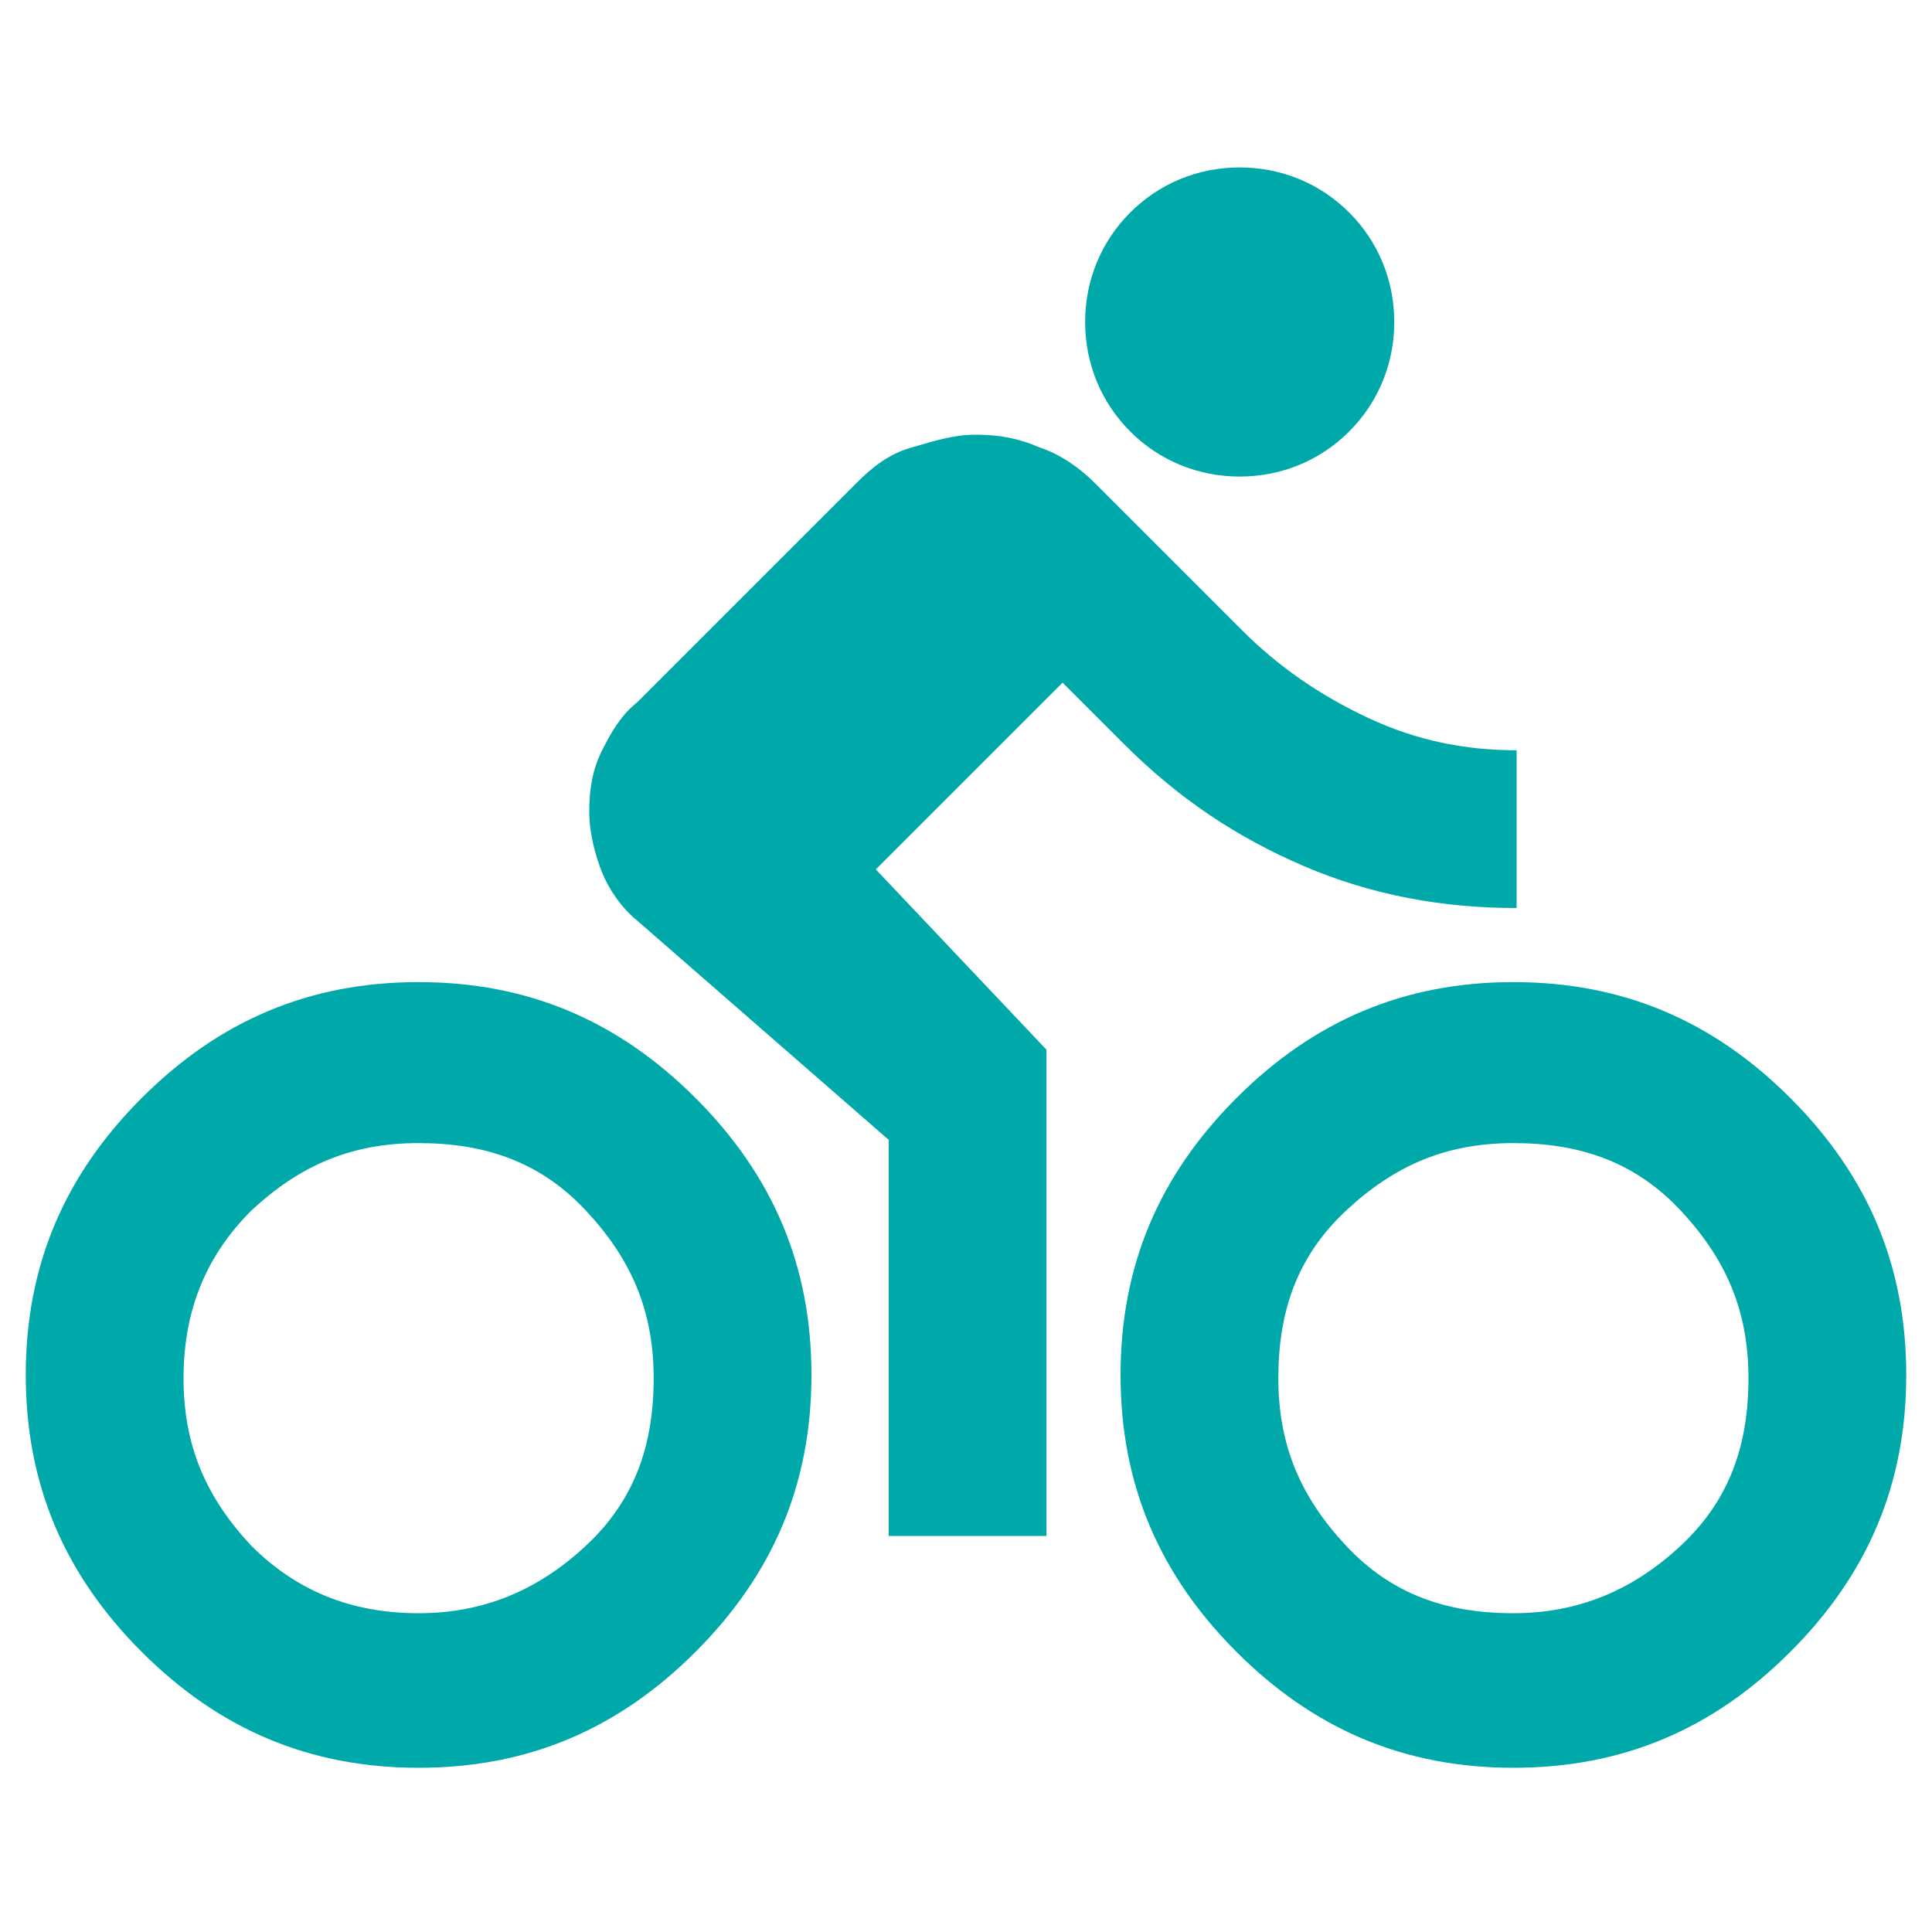 <?xml version="1.0" encoding="UTF-8"?>
<svg xmlns="http://www.w3.org/2000/svg" id="Ebene_1" version="1.1" viewBox="0 0 60 60">
  <defs>
    <style>
      .st0 {
        fill: #00a9a9;
      }
    </style>
  </defs>
  <path class="st0" d="M13,54.9c-3.4,0-6.2-1.2-8.6-3.6s-3.6-5.2-3.6-8.6,1.2-6.2,3.6-8.6,5.2-3.6,8.6-3.6,6.2,1.2,8.6,3.6,3.6,5.2,3.6,8.6-1.2,6.2-3.6,8.6-5.2,3.6-8.6,3.6ZM13,50.1c2,0,3.7-.7,5.2-2.1s2.1-3.1,2.1-5.2-.7-3.7-2.1-5.2-3.1-2.1-5.2-2.1-3.7.7-5.2,2.1c-1.4,1.4-2.1,3.1-2.1,5.2s.7,3.7,2.1,5.2c1.4,1.4,3.1,2.1,5.2,2.1ZM27.6,47.6v-12.2l-7.8-6.8c-.5-.4-.9-1-1.1-1.5s-.4-1.2-.4-1.9.1-1.3.4-1.9.6-1.1,1.1-1.5l6.8-6.8c.5-.5,1-.9,1.7-1.1s1.3-.4,2-.4,1.3.1,2,.4c.6.2,1.2.6,1.7,1.1l4.6,4.6c1.1,1.1,2.4,2,3.9,2.7s3,1,4.6,1v4.9c-2.3,0-4.5-.4-6.6-1.3s-3.9-2.1-5.6-3.8l-1.9-1.9-5.8,5.8,5.3,5.6v15.1h-4.9ZM38.5,14.8c-1.3,0-2.5-.5-3.4-1.4s-1.4-2.1-1.4-3.4.5-2.5,1.4-3.4,2.1-1.4,3.4-1.4,2.5.5,3.4,1.4,1.4,2.1,1.4,3.4-.5,2.5-1.4,3.4-2.1,1.4-3.4,1.4ZM47,54.9c-3.4,0-6.2-1.2-8.6-3.6s-3.6-5.2-3.6-8.6,1.2-6.2,3.6-8.6,5.2-3.6,8.6-3.6,6.2,1.2,8.6,3.6,3.6,5.2,3.6,8.6-1.2,6.2-3.6,8.6-5.2,3.6-8.6,3.6ZM47,50.1c2,0,3.7-.7,5.2-2.1s2.1-3.1,2.1-5.2-.7-3.7-2.1-5.2-3.1-2.1-5.2-2.1-3.7.7-5.2,2.1-2.1,3.1-2.1,5.2.7,3.7,2.1,5.2,3.1,2.1,5.2,2.1Z"></path>
</svg>
